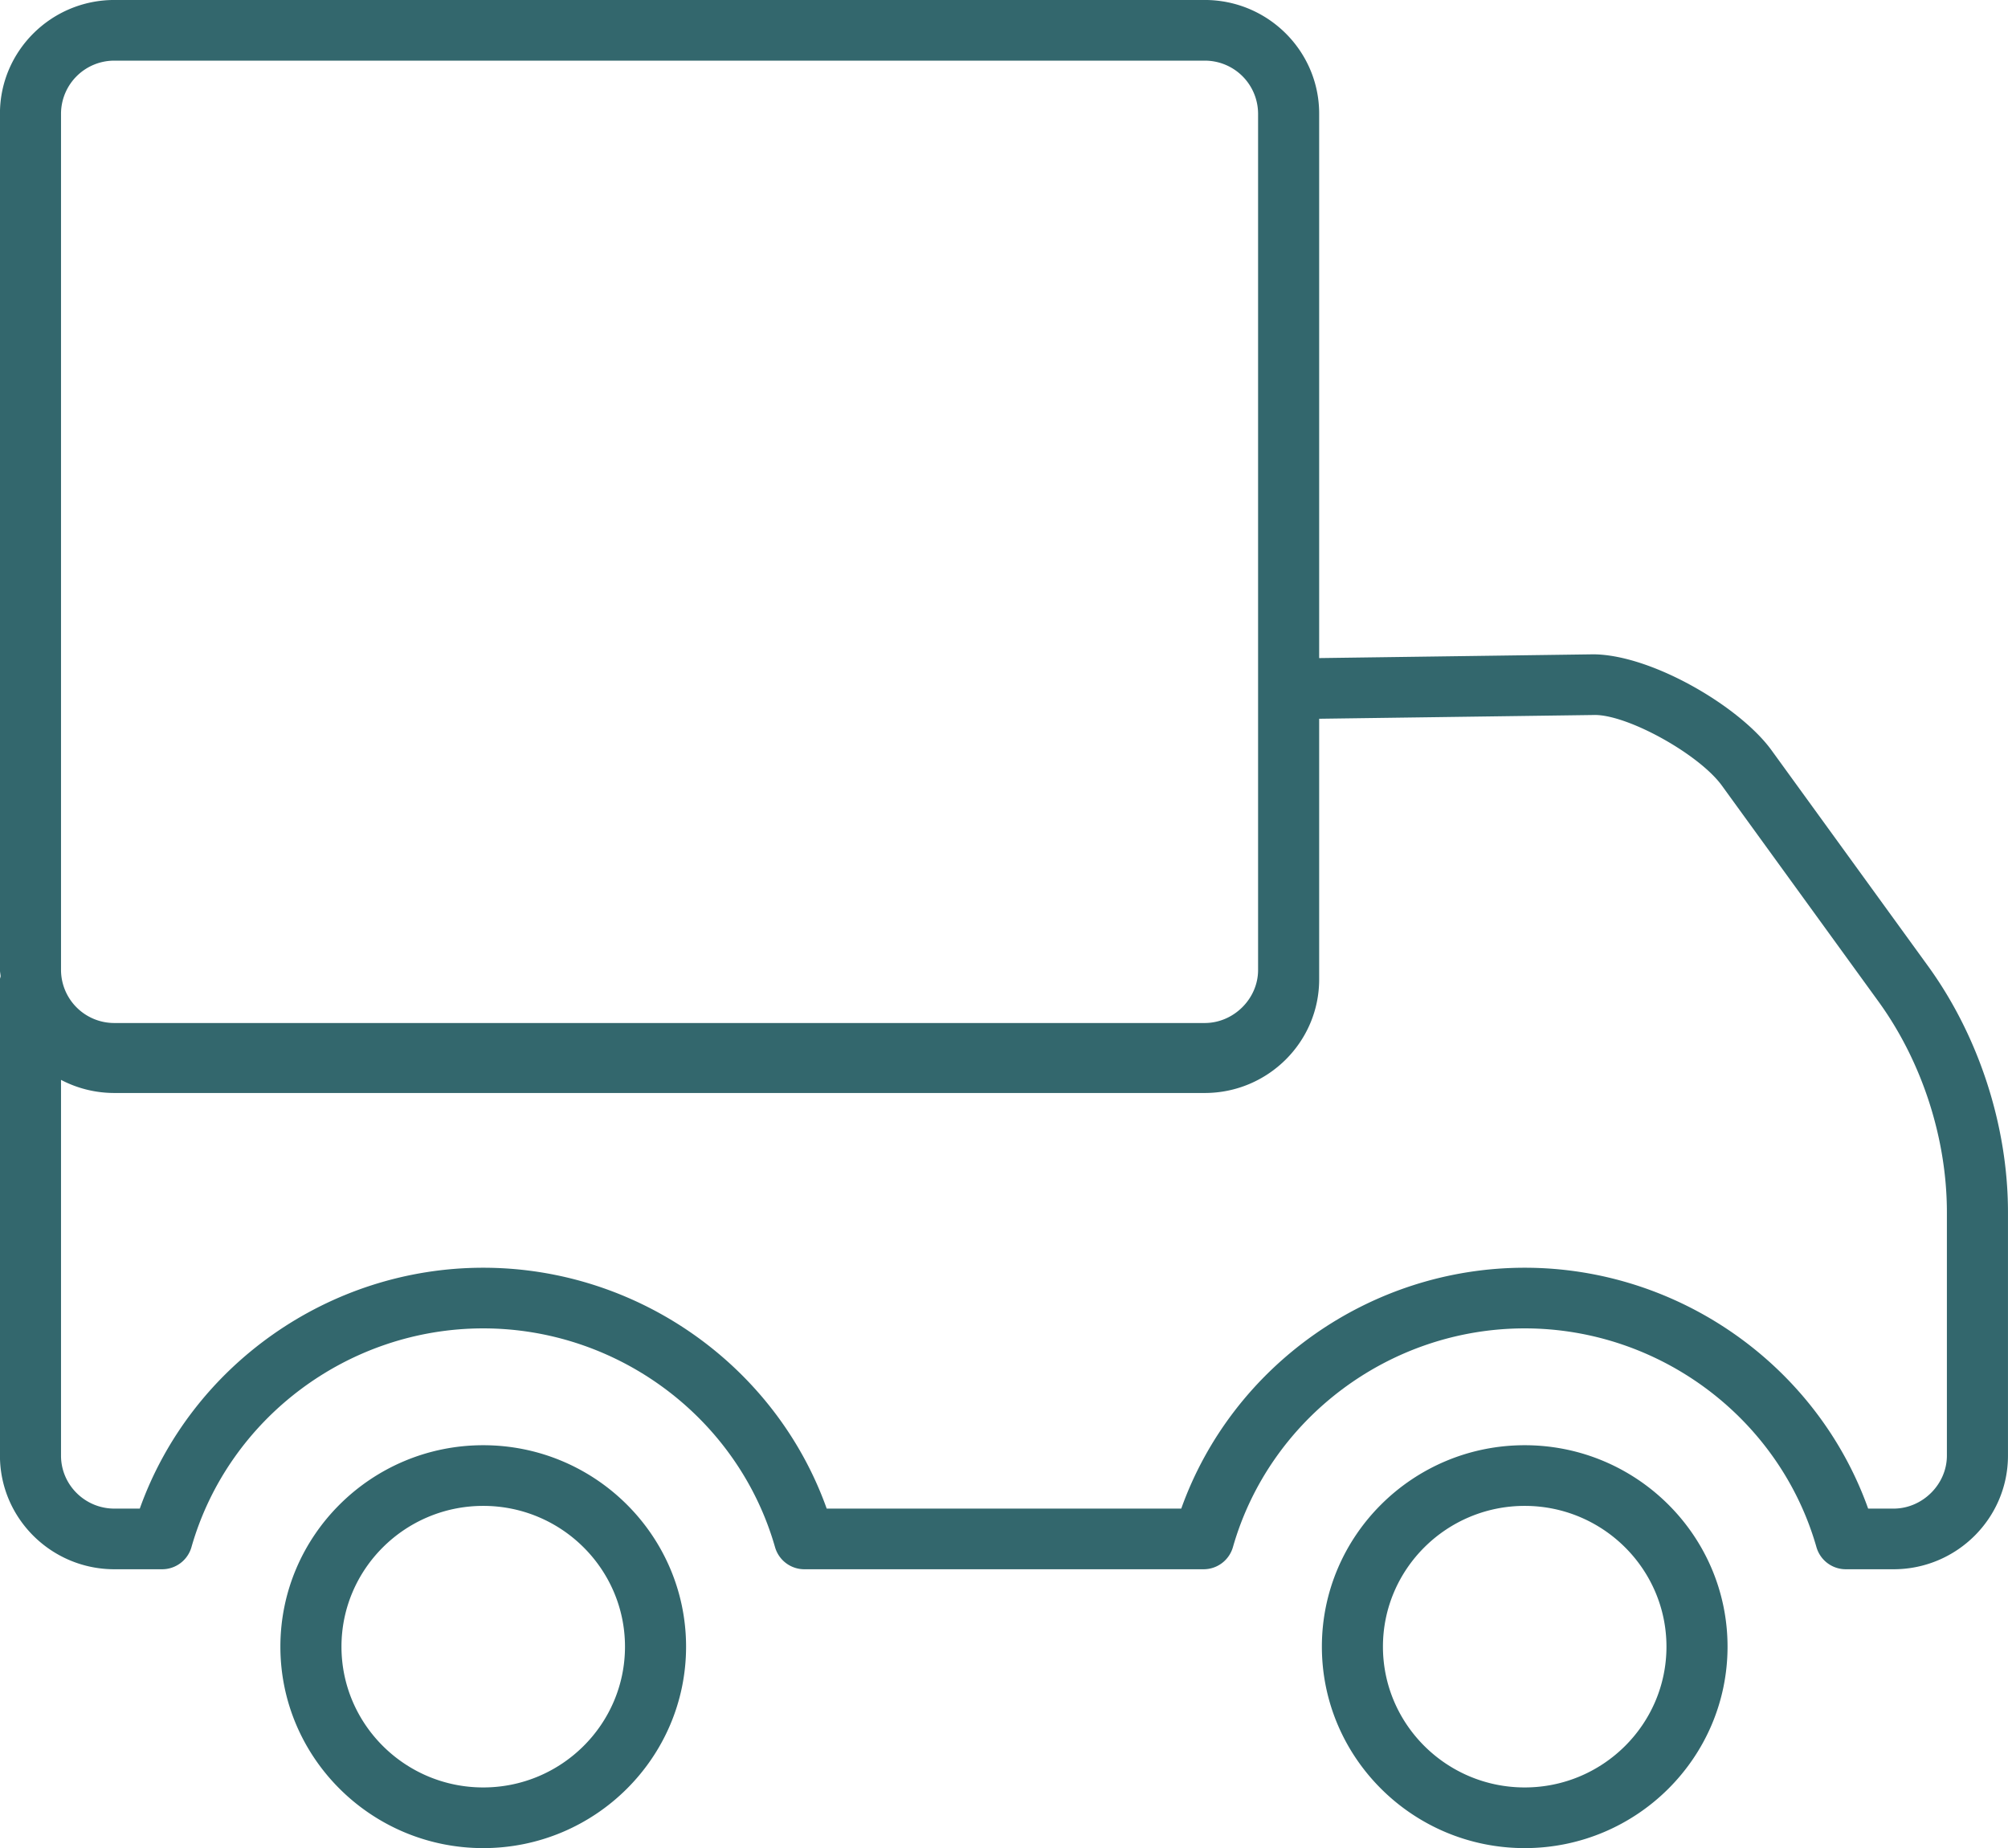 <svg xmlns="http://www.w3.org/2000/svg" width="88" height="81">
    <path fill="#33676D" fill-rule="evenodd" d="M82.985 68.778h-2.092a1.338 1.338 0 0 1-1.287-.967c-1.612-5.646-6.87-9.59-12.786-9.59-5.918 0-11.176 3.944-12.788 9.59a1.337 1.337 0 0 1-1.287.967H35.253a1.336 1.336 0 0 1-1.287-.967c-1.613-5.646-6.87-9.59-12.788-9.59s-11.176 3.944-12.788 9.59a1.337 1.337 0 0 1-1.287.967h-2.09c-2.765 0-5.015-2.234-5.015-4.98V42.924c0-.048.023-.089.028-.137-.005-.091-.028-.179-.028-.272V4.98c0-2.747 2.25-4.981 5.015-4.981h47.784c2.766 0 5.015 2.234 5.015 4.981v23.863l12.021-.165c2.548.019 6.41 2.284 7.804 4.205l6.857 9.456c2.227 3.071 3.505 7.006 3.505 10.794v10.665c0 2.746-2.249 4.98-5.014 4.98zM55.135 4.98a2.332 2.332 0 0 0-2.338-2.322H5.013A2.333 2.333 0 0 0 2.674 4.98v37.535a2.333 2.333 0 0 0 2.339 2.322h47.784c1.268 0 2.338-1.063 2.338-2.322V4.98zm30.187 48.153c0-3.243-1.093-6.611-3-9.24l-6.858-9.457c-.995-1.374-4.103-3.1-5.569-3.1l-.024.001-12.059.165v11.422c0 2.746-2.249 4.98-5.015 4.98H5.013a5.02 5.02 0 0 1-2.339-.575v16.469c0 1.28 1.05 2.322 2.339 2.322h1.113c2.237-6.265 8.286-10.557 15.052-10.557 6.767 0 12.815 4.292 15.052 10.557h15.538c2.237-6.265 8.285-10.557 15.052-10.557 6.765 0 12.814 4.292 15.051 10.557h1.114c1.267 0 2.337-1.064 2.337-2.322V53.133zM21.178 63.342c4.901 0 8.889 3.961 8.889 8.829S26.079 81 21.178 81c-4.902 0-8.89-3.961-8.89-8.829s3.988-8.829 8.89-8.829zm0 14.999c3.425 0 6.212-2.768 6.212-6.17s-2.787-6.17-6.212-6.17c-3.426 0-6.213 2.768-6.213 6.17s2.787 6.17 6.213 6.17zM66.82 63.342c4.901 0 8.889 3.961 8.889 8.829S71.721 81 66.82 81c-4.902 0-8.889-3.961-8.889-8.829s3.987-8.829 8.889-8.829zm0 14.999c3.425 0 6.212-2.768 6.212-6.17s-2.787-6.17-6.212-6.17-6.213 2.768-6.213 6.17 2.788 6.17 6.213 6.17z"/>
</svg>
